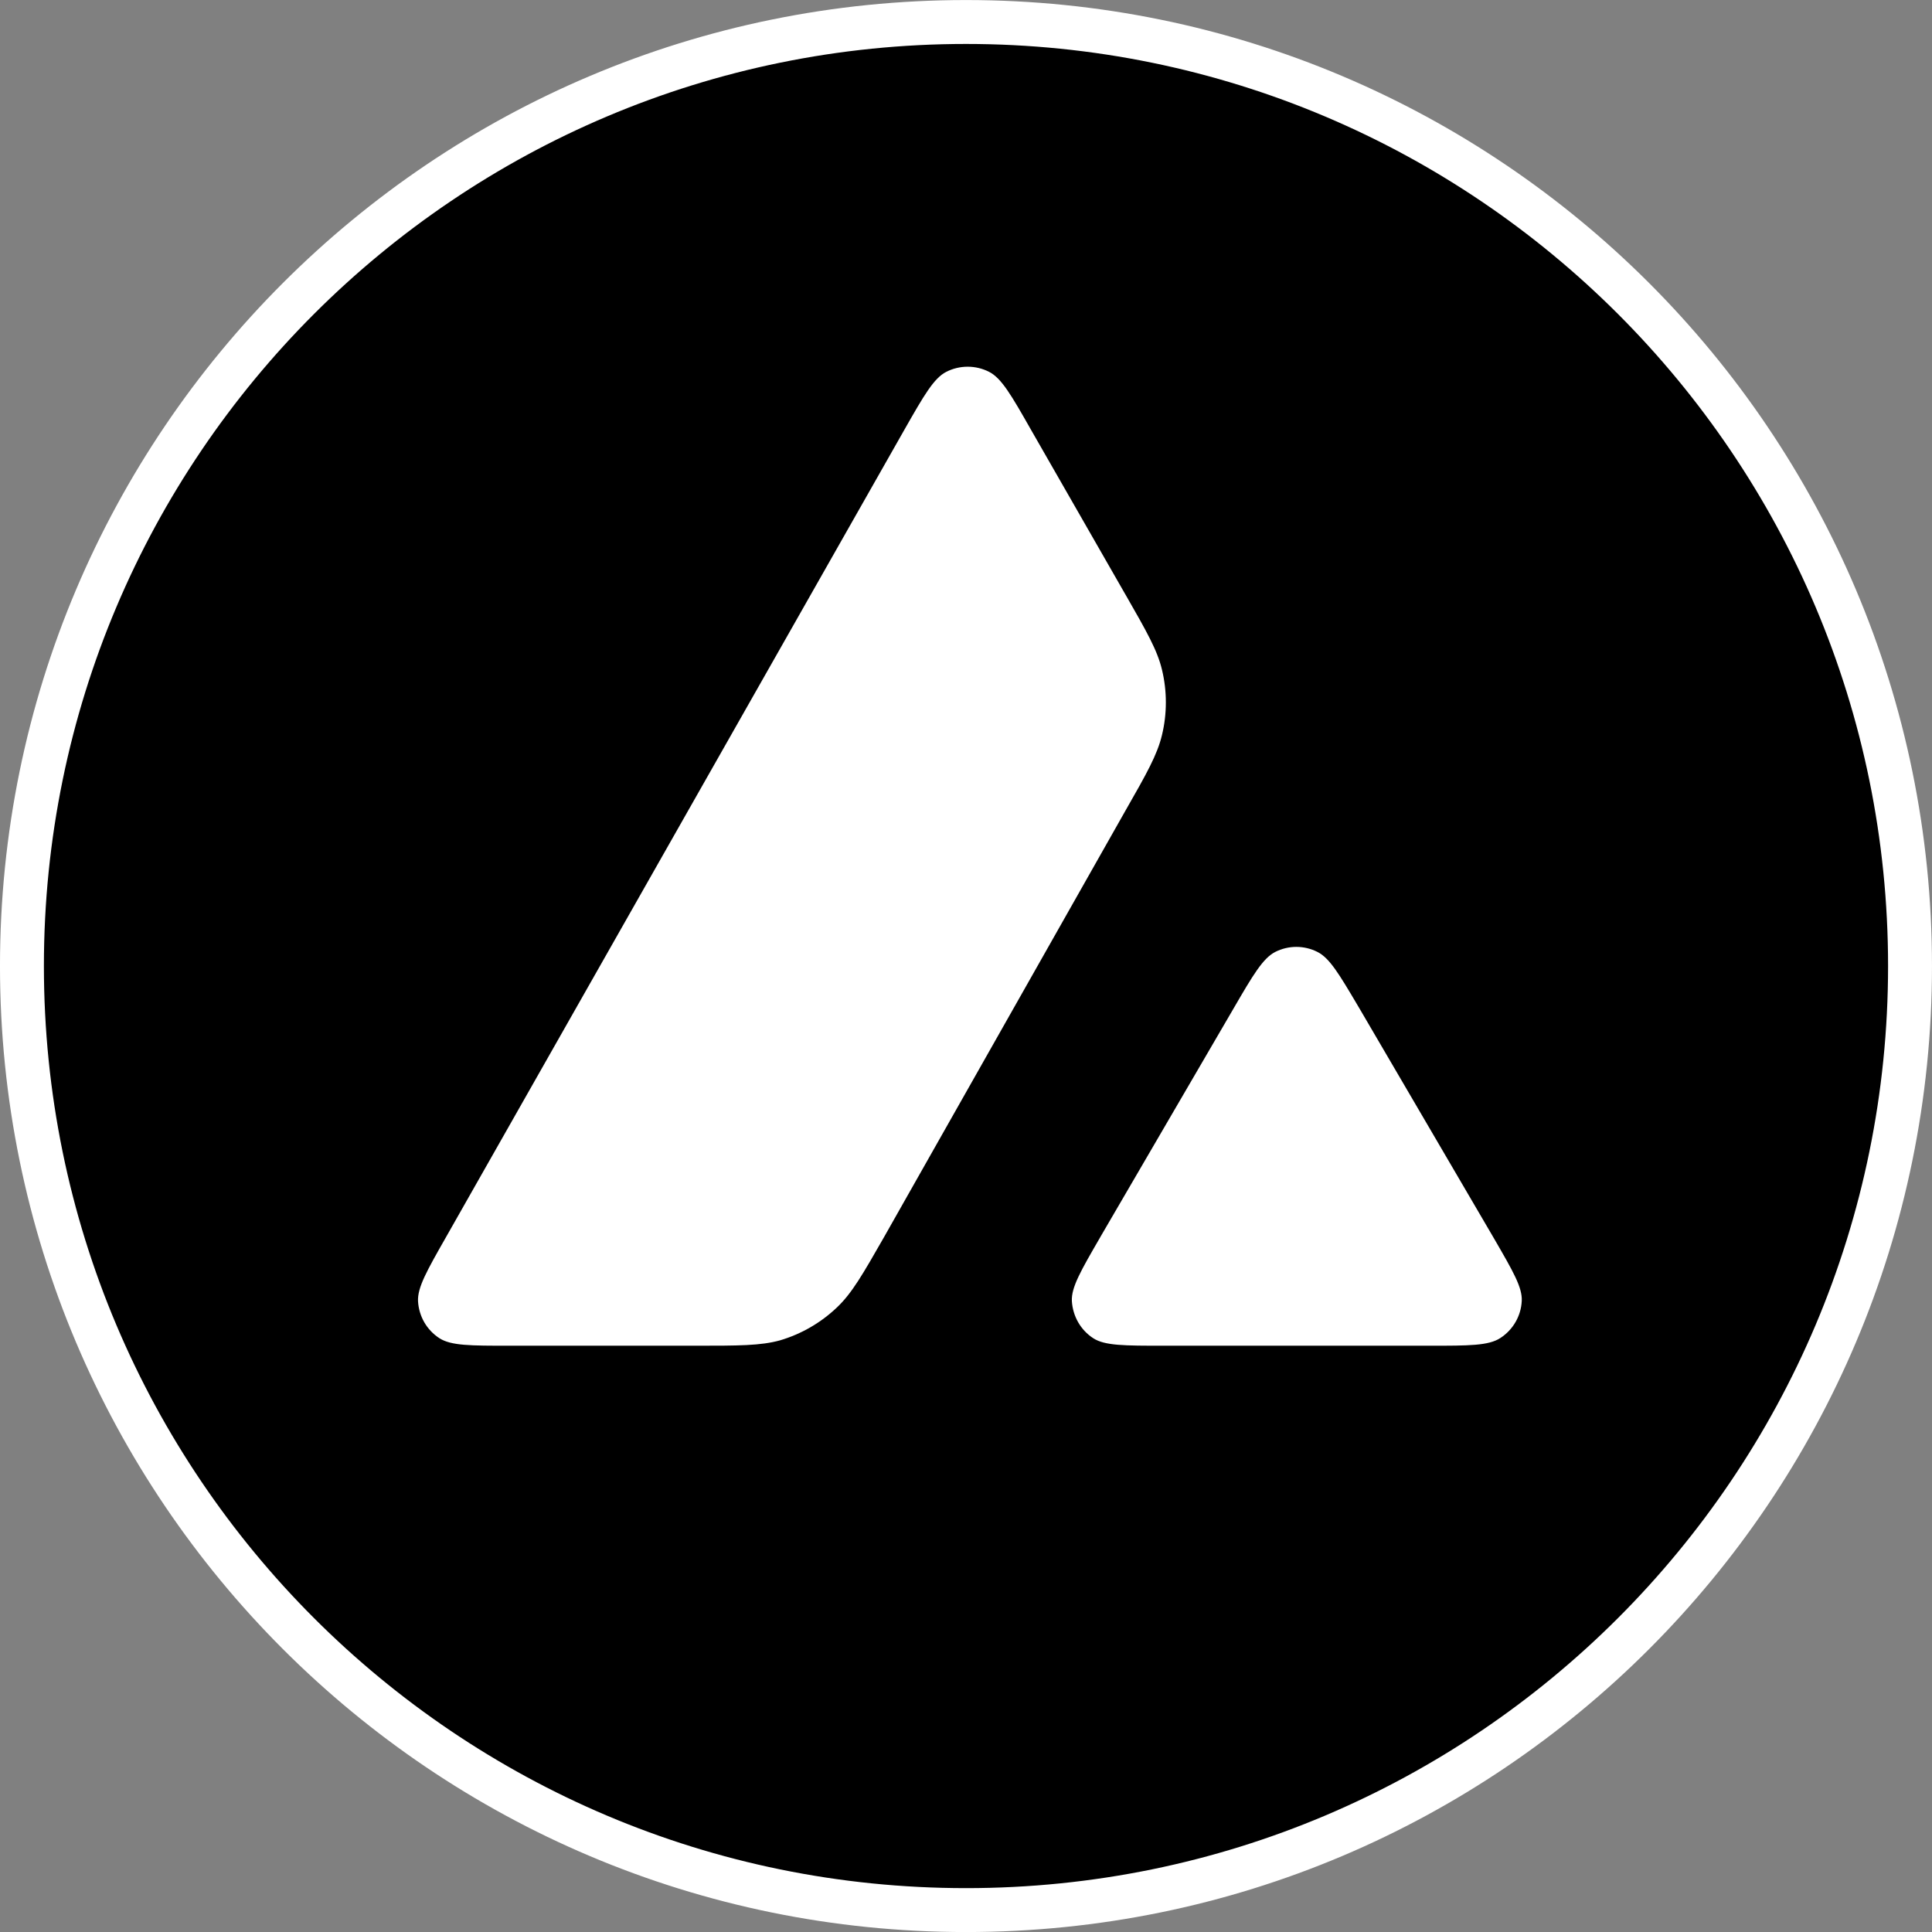 <svg width="70" height="70" viewBox="0 0 70 70" fill="none" xmlns="http://www.w3.org/2000/svg">
<rect x="0" y="0" width="70" height="70" fill="#808080" stroke="none"/>
<g clip-path="url(#clip0_2459_16240)">
<path d="M58.175 12.41H14.955V51.692H58.175V12.41Z" fill="white"/>
<path fill-rule="evenodd" clip-rule="evenodd" d="M69.651 34.978C69.651 54.103 54.138 69.606 35.001 69.606C15.864 69.606 0.351 54.103 0.351 34.978C0.351 15.855 15.864 0.352 35.001 0.352C54.138 0.352 69.651 15.855 69.651 34.978ZM25.182 48.758H18.457C17.044 48.758 16.346 48.758 15.921 48.486C15.461 48.188 15.18 47.695 15.146 47.151C15.12 46.649 15.469 46.036 16.167 44.811L32.771 15.564C33.478 14.322 33.835 13.701 34.286 13.472C34.772 13.225 35.35 13.225 35.836 13.472C36.287 13.701 36.645 14.322 37.351 15.564L40.764 21.519L40.782 21.549C41.545 22.881 41.932 23.557 42.101 24.266C42.288 25.04 42.288 25.857 42.101 26.631C41.93 27.346 41.547 28.026 40.773 29.379L32.051 44.786L32.029 44.825C31.26 46.169 30.871 46.849 30.332 47.363C29.744 47.925 29.038 48.333 28.263 48.563C27.557 48.758 26.765 48.758 25.182 48.758ZM42.164 48.758H51.799C53.221 48.758 53.936 48.758 54.362 48.478C54.821 48.18 55.111 47.678 55.136 47.134C55.161 46.648 54.819 46.059 54.151 44.906C54.127 44.867 54.104 44.827 54.081 44.786L49.254 36.535L49.199 36.442C48.521 35.296 48.178 34.717 47.739 34.493C47.254 34.246 46.683 34.246 46.199 34.493C45.756 34.723 45.398 35.327 44.692 36.543L39.882 44.794L39.866 44.823C39.162 46.037 38.81 46.644 38.836 47.142C38.87 47.687 39.15 48.188 39.61 48.486C40.027 48.758 40.742 48.758 42.164 48.758Z" fill="black"/>
<path d="M69.204 35.001C69.204 53.892 53.891 69.206 35 69.206C16.109 69.206 0.795 53.892 0.795 35.001C0.795 16.111 16.109 0.797 35 0.797C53.891 0.797 69.204 16.111 69.204 35.001Z" stroke="white" stroke-width="1.591"/>
</g>
<defs>
<clipPath id="clip0_2459_16240">
<rect width="70" height="70" fill="white"/>
</clipPath>
</defs>
</svg>
